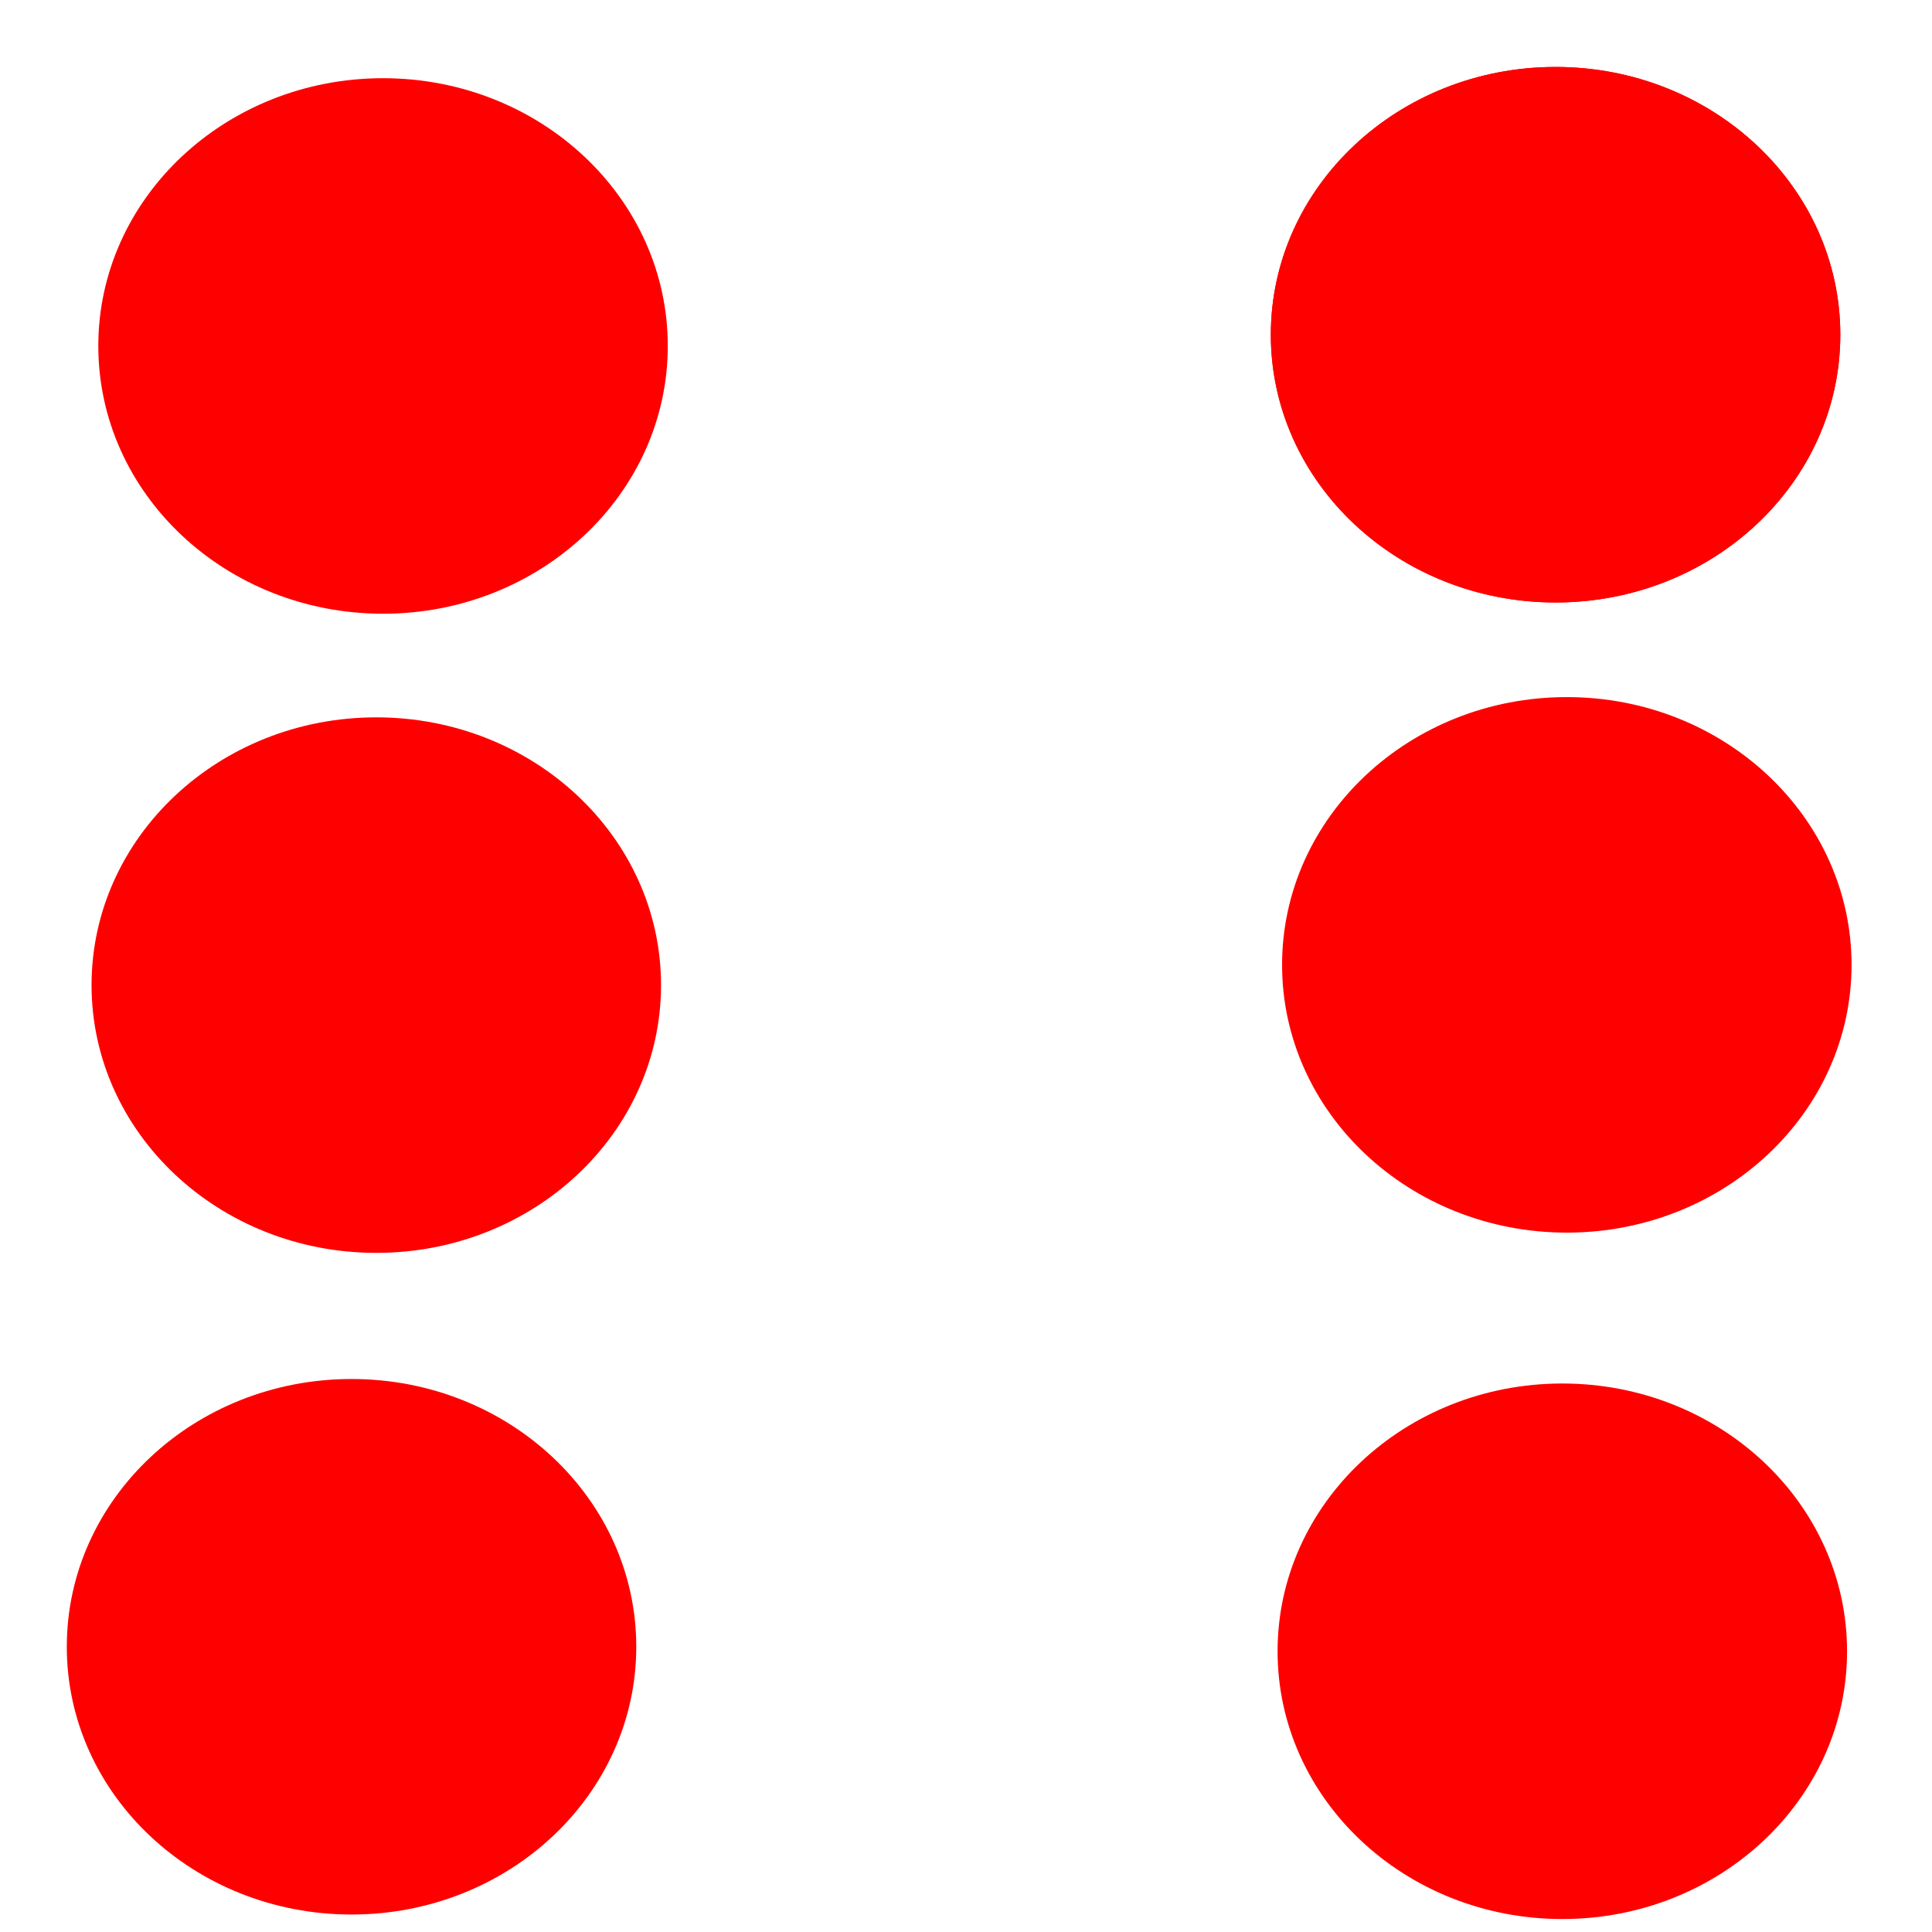 <?xml version="1.0" encoding="UTF-8" standalone="no"?>
<!DOCTYPE svg PUBLIC "-//W3C//DTD SVG 1.1//EN" "http://www.w3.org/Graphics/SVG/1.1/DTD/svg11.dtd">
<!-- Created with Vectornator (http://vectornator.io/) -->
<svg height="100%" stroke-miterlimit="10" style="fill-rule:nonzero;clip-rule:evenodd;stroke-linecap:round;stroke-linejoin:round;" version="1.1" viewBox="0 0 1190.7 1190.7" width="100%" xml:space="preserve" xmlns="http://www.w3.org/2000/svg" xmlns:vectornator="http://vectornator.io" xmlns:xlink="http://www.w3.org/1999/xlink">
<defs/>
<g id="Capa-1" vectornator:layerName="Capa 1"/>
<g id="Capa-2-copiar" vectornator:layerName="Capa 2 copiar" visibility="hidden">
<path d="M783.215 206.285C783.215 115.146 861.783 41.262 958.701 41.262C1055.62 41.262 1134.19 115.146 1134.19 206.285C1134.19 297.425 1055.62 371.309 958.701 371.309C861.783 371.309 783.215 297.425 783.215 206.285Z" fill="#ff0000" fill-rule="nonzero" opacity="1" stroke="#000000" stroke-linecap="butt" stroke-linejoin="miter" stroke-opacity="0" stroke-width="196.119"/>
<path d="M801.247 991.329C801.247 900.189 879.814 826.306 976.732 826.306C1073.65 826.306 1152.22 900.189 1152.22 991.329C1152.22 1082.47 1073.65 1156.35 976.732 1156.35C879.814 1156.35 801.247 1082.47 801.247 991.329Z" fill="#ff0000" fill-rule="nonzero" opacity="1" stroke="#000000" stroke-linecap="butt" stroke-linejoin="miter" stroke-opacity="0" stroke-width="196.119"/>
<path d="M41.169 981.62C41.169 890.48 119.736 816.597 216.654 816.597C313.573 816.597 392.14 890.48 392.14 981.62C392.14 1072.76 313.573 1146.64 216.654 1146.64C119.736 1146.64 41.169 1072.76 41.169 981.62Z" fill="#ff0000" fill-rule="nonzero" opacity="1" stroke="#000000" stroke-linecap="butt" stroke-linejoin="miter" stroke-opacity="0" stroke-width="196.119"/>
<path d="M56.426 222.929C56.426 131.79 134.993 57.906 231.912 57.906C328.83 57.906 407.397 131.79 407.397 222.929C407.397 314.069 328.83 387.953 231.912 387.953C134.993 387.953 56.426 314.069 56.426 222.929Z" fill="#ff0000" fill-rule="nonzero" opacity="1" stroke="#000000" stroke-linecap="butt" stroke-linejoin="miter" stroke-opacity="0" stroke-width="196.119"/>
</g>
<g id="Capa-2-copiar-copiar" vectornator:layerName="Capa 2 copiar copiar" visibility="hidden">
<path d="M783.215 206.285C783.215 115.146 861.783 41.262 958.701 41.262C1055.62 41.262 1134.19 115.146 1134.19 206.285C1134.19 297.425 1055.62 371.309 958.701 371.309C861.783 371.309 783.215 297.425 783.215 206.285Z" fill="#ff0000" fill-rule="nonzero" opacity="1" stroke="#000000" stroke-linecap="butt" stroke-linejoin="miter" stroke-opacity="0" stroke-width="196.119"/>
<path d="M801.247 991.329C801.247 900.189 879.814 826.306 976.732 826.306C1073.65 826.306 1152.22 900.189 1152.22 991.329C1152.22 1082.47 1073.65 1156.35 976.732 1156.35C879.814 1156.35 801.247 1082.47 801.247 991.329Z" fill="#ff0000" fill-rule="nonzero" opacity="1" stroke="#000000" stroke-linecap="butt" stroke-linejoin="miter" stroke-opacity="0" stroke-width="196.119"/>
<path d="M41.169 981.62C41.169 890.48 119.736 816.597 216.654 816.597C313.573 816.597 392.14 890.48 392.14 981.62C392.14 1072.76 313.573 1146.64 216.654 1146.64C119.736 1146.64 41.169 1072.76 41.169 981.62Z" fill="#ff0000" fill-rule="nonzero" opacity="1" stroke="#000000" stroke-linecap="butt" stroke-linejoin="miter" stroke-opacity="0" stroke-width="196.119"/>
<path d="M56.426 222.929C56.426 131.79 134.993 57.906 231.912 57.906C328.83 57.906 407.397 131.79 407.397 222.929C407.397 314.069 328.83 387.953 231.912 387.953C134.993 387.953 56.426 314.069 56.426 222.929Z" fill="#ff0000" fill-rule="nonzero" opacity="1" stroke="#000000" stroke-linecap="butt" stroke-linejoin="miter" stroke-opacity="0" stroke-width="196.119"/>
<path d="M428.143 578.002C428.143 486.862 506.71 412.979 603.628 412.979C700.546 412.979 779.114 486.862 779.114 578.002C779.114 669.142 700.546 743.025 603.628 743.025C506.71 743.025 428.143 669.142 428.143 578.002Z" fill="#ff0000" fill-rule="nonzero" opacity="1" stroke="#000000" stroke-linecap="butt" stroke-linejoin="miter" stroke-opacity="0" stroke-width="196.119"/>
</g>
<g id="Capa-2-copiar-copiar-copiar-copiar-copiar" vectornator:layerName="Capa 2 copiar copiar copiar copiar copiar" visibility="hidden">
<path d="M414.273 614.064C414.273 522.925 492.84 449.041 589.758 449.041C686.676 449.041 765.244 522.925 765.244 614.064C765.244 705.204 686.676 779.087 589.758 779.087C492.84 779.087 414.273 705.204 414.273 614.064Z" fill="#ff0000" fill-rule="nonzero" opacity="1" stroke="#000000" stroke-linecap="butt" stroke-linejoin="miter" stroke-opacity="0" stroke-width="196.119"/>
<path d="M53.652 989.942C53.652 898.802 132.219 824.919 229.138 824.919C326.056 824.919 404.623 898.802 404.623 989.942C404.623 1081.08 326.056 1154.97 229.138 1154.97C132.219 1154.97 53.652 1081.08 53.652 989.942Z" fill="#ff0000" fill-rule="nonzero" opacity="1" stroke="#000000" stroke-linecap="butt" stroke-linejoin="miter" stroke-opacity="0" stroke-width="196.119"/>
<path d="M783.215 206.285C783.215 115.146 861.783 41.262 958.701 41.262C1055.62 41.262 1134.19 115.146 1134.19 206.285C1134.19 297.425 1055.62 371.309 958.701 371.309C861.783 371.309 783.215 297.425 783.215 206.285Z" fill="#ff0000" fill-rule="nonzero" opacity="1" stroke="#000000" stroke-linecap="butt" stroke-linejoin="miter" stroke-opacity="0" stroke-width="196.119"/>
</g>
<g id="Capa-2-copiar-copiar-copiar-copiar" vectornator:layerName="Capa 2 copiar copiar copiar copiar" visibility="hidden">
<path d="M75.844 967.75C75.844 876.61 154.411 802.727 251.33 802.727C348.248 802.727 426.815 876.61 426.815 967.75C426.815 1058.89 348.248 1132.77 251.33 1132.77C154.411 1132.77 75.844 1058.89 75.844 967.75Z" fill="#ff0000" fill-rule="nonzero" opacity="1" stroke="#000000" stroke-linecap="butt" stroke-linejoin="miter" stroke-opacity="0" stroke-width="196.119"/>
<path d="M783.215 206.285C783.215 115.146 861.783 41.262 958.701 41.262C1055.62 41.262 1134.19 115.146 1134.19 206.285C1134.19 297.425 1055.62 371.309 958.701 371.309C861.783 371.309 783.215 297.425 783.215 206.285Z" fill="#ff0000" fill-rule="nonzero" opacity="1" stroke="#000000" stroke-linecap="butt" stroke-linejoin="miter" stroke-opacity="0" stroke-width="196.119"/>
</g>
<g id="Capa-2-copiar-copiar-copiar" vectornator:layerName="Capa 2 copiar copiar copiar" visibility="hidden">
<path d="M437.852 591.872C437.852 500.733 516.419 426.849 613.337 426.849C710.255 426.849 788.823 500.733 788.823 591.872C788.823 683.012 710.255 756.895 613.337 756.895C516.419 756.895 437.852 683.012 437.852 591.872Z" fill="#ff0000" fill-rule="nonzero" opacity="1" stroke="#000000" stroke-linecap="butt" stroke-linejoin="miter" stroke-opacity="0" stroke-width="196.119"/>
</g>
<g id="Capa-2-copiar-copiar-copiar-copiar-copiar-copiar" vectornator:layerName="Capa 2 copiar copiar copiar copiar copiar copiar">
<path d="M60.587 213.22C60.587 122.081 139.154 48.197 236.073 48.197C332.991 48.197 411.558 122.081 411.558 213.22C411.558 304.36 332.991 378.244 236.073 378.244C139.154 378.244 60.587 304.36 60.587 213.22Z" fill="#ff0000" fill-rule="nonzero" opacity="1" stroke="#000000" stroke-linecap="butt" stroke-linejoin="miter" stroke-opacity="0" stroke-width="196.119"/>
<path d="M787.376 1017.68C787.376 926.543 865.944 852.659 962.862 852.659C1059.78 852.659 1138.35 926.543 1138.35 1017.68C1138.35 1108.82 1059.78 1182.71 962.862 1182.71C865.944 1182.71 787.376 1108.82 787.376 1017.68Z" fill="#ff0000" fill-rule="nonzero" opacity="1" stroke="#000000" stroke-linecap="butt" stroke-linejoin="miter" stroke-opacity="0" stroke-width="196.119"/>
<path d="M56.426 607.129C56.426 515.99 134.993 442.106 231.912 442.106C328.83 442.106 407.397 515.99 407.397 607.129C407.397 698.269 328.83 772.152 231.912 772.152C134.993 772.152 56.426 698.269 56.426 607.129Z" fill="#ff0000" fill-rule="nonzero" opacity="1" stroke="#000000" stroke-linecap="butt" stroke-linejoin="miter" stroke-opacity="0" stroke-width="196.119"/>
<path d="M41.169 1014.91C41.169 923.768 119.736 849.885 216.654 849.885C313.573 849.885 392.14 923.768 392.14 1014.91C392.14 1106.05 313.573 1179.93 216.654 1179.93C119.736 1179.93 41.169 1106.05 41.169 1014.91Z" fill="#ff0000" fill-rule="nonzero" opacity="1" stroke="#000000" stroke-linecap="butt" stroke-linejoin="miter" stroke-opacity="0" stroke-width="196.119"/>
<path d="M783.215 206.285C783.215 115.146 861.783 41.262 958.701 41.262C1055.62 41.262 1134.19 115.146 1134.19 206.285C1134.19 297.425 1055.62 371.309 958.701 371.309C861.783 371.309 783.215 297.425 783.215 206.285Z" fill="#ff0000" fill-rule="nonzero" opacity="1" stroke="#000000" stroke-linecap="butt" stroke-linejoin="miter" stroke-opacity="0" stroke-width="196.119"/>
<path d="M783.215 206.285C783.215 115.146 861.783 41.262 958.701 41.262C1055.62 41.262 1134.19 115.146 1134.19 206.285C1134.19 297.425 1055.62 371.309 958.701 371.309C861.783 371.309 783.215 297.425 783.215 206.285Z" fill="#ff0000" fill-rule="nonzero" opacity="1" stroke="#000000" stroke-linecap="butt" stroke-linejoin="miter" stroke-opacity="0" stroke-width="196.119"/>
<path d="M790.15 594.646C790.15 503.507 868.718 429.623 965.636 429.623C1062.55 429.623 1141.12 503.507 1141.12 594.646C1141.12 685.786 1062.55 759.669 965.636 759.669C868.718 759.669 790.15 685.786 790.15 594.646Z" fill="#ff0000" fill-rule="nonzero" opacity="1" stroke="#000000" stroke-linecap="butt" stroke-linejoin="miter" stroke-opacity="0" stroke-width="196.119"/>
</g>
<g id="Capa-2-copiar-copiar-copiar-copiar-copiar-copiar-copiar" vectornator:layerName="Capa 2 copiar copiar copiar copiar copiar copiar copiar" visibility="hidden">
<path d="M60.587 213.22C60.587 122.081 139.154 48.197 236.073 48.197C332.991 48.197 411.558 122.081 411.558 213.22C411.558 304.36 332.991 378.244 236.073 378.244C139.154 378.244 60.587 304.36 60.587 213.22Z" fill="#ff0000" fill-rule="nonzero" opacity="1" stroke="#000000" stroke-linecap="butt" stroke-linejoin="miter" stroke-opacity="0" stroke-width="196.119"/>
<path d="M787.376 1017.68C787.376 926.543 865.944 852.659 962.862 852.659C1059.78 852.659 1138.35 926.543 1138.35 1017.68C1138.35 1108.82 1059.78 1182.71 962.862 1182.71C865.944 1182.71 787.376 1108.82 787.376 1017.68Z" fill="#ff0000" fill-rule="nonzero" opacity="1" stroke="#000000" stroke-linecap="butt" stroke-linejoin="miter" stroke-opacity="0" stroke-width="196.119"/>
<path d="M56.426 607.129C56.426 515.99 134.993 442.106 231.912 442.106C328.83 442.106 407.397 515.99 407.397 607.129C407.397 698.269 328.83 772.152 231.912 772.152C134.993 772.152 56.426 698.269 56.426 607.129Z" fill="#ff0000" fill-rule="nonzero" opacity="1" stroke="#000000" stroke-linecap="butt" stroke-linejoin="miter" stroke-opacity="0" stroke-width="196.119"/>
<path d="M41.169 1014.91C41.169 923.768 119.736 849.885 216.654 849.885C313.573 849.885 392.14 923.768 392.14 1014.91C392.14 1106.05 313.573 1179.93 216.654 1179.93C119.736 1179.93 41.169 1106.05 41.169 1014.91Z" fill="#ff0000" fill-rule="nonzero" opacity="1" stroke="#000000" stroke-linecap="butt" stroke-linejoin="miter" stroke-opacity="0" stroke-width="196.119"/>
<path d="M783.215 206.285C783.215 115.146 861.783 41.262 958.701 41.262C1055.62 41.262 1134.19 115.146 1134.19 206.285C1134.19 297.425 1055.62 371.309 958.701 371.309C861.783 371.309 783.215 297.425 783.215 206.285Z" fill="#ff0000" fill-rule="nonzero" opacity="1" stroke="#000000" stroke-linecap="butt" stroke-linejoin="miter" stroke-opacity="0" stroke-width="196.119"/>
<path d="M783.215 206.285C783.215 115.146 861.783 41.262 958.701 41.262C1055.62 41.262 1134.19 115.146 1134.19 206.285C1134.19 297.425 1055.62 371.309 958.701 371.309C861.783 371.309 783.215 297.425 783.215 206.285Z" fill="#ff0000" fill-rule="nonzero" opacity="1" stroke="#000000" stroke-linecap="butt" stroke-linejoin="miter" stroke-opacity="0" stroke-width="196.119"/>
<path d="M790.15 594.646C790.15 503.507 868.718 429.623 965.636 429.623C1062.55 429.623 1141.12 503.507 1141.12 594.646C1141.12 685.786 1062.55 759.669 965.636 759.669C868.718 759.669 790.15 685.786 790.15 594.646Z" fill="#ff0000" fill-rule="nonzero" opacity="1" stroke="#000000" stroke-linecap="butt" stroke-linejoin="miter" stroke-opacity="0" stroke-width="196.119"/>
<path d="M423.982 616.838C423.982 525.699 502.549 451.815 599.467 451.815C696.385 451.815 774.953 525.699 774.953 616.838C774.953 707.978 696.385 781.861 599.467 781.861C502.549 781.861 423.982 707.978 423.982 616.838Z" fill="#ff0000" fill-rule="nonzero" opacity="1" stroke="#000000" stroke-linecap="butt" stroke-linejoin="miter" stroke-opacity="0" stroke-width="196.119"/>
</g>
<g id="Capa-2-copiar-copiar-copiar-copiar-copiar-copiar-copiar-copiar" vectornator:layerName="Capa 2 copiar copiar copiar copiar copiar copiar copiar copiar" visibility="hidden">
<path d="M60.587 213.22C60.587 122.081 139.154 48.197 236.073 48.197C332.991 48.197 411.558 122.081 411.558 213.22C411.558 304.36 332.991 378.244 236.073 378.244C139.154 378.244 60.587 304.36 60.587 213.22Z" fill="#ff0000" fill-rule="nonzero" opacity="1" stroke="#000000" stroke-linecap="butt" stroke-linejoin="miter" stroke-opacity="0" stroke-width="196.119"/>
<path d="M787.376 1017.68C787.376 926.543 865.944 852.659 962.862 852.659C1059.78 852.659 1138.35 926.543 1138.35 1017.68C1138.35 1108.82 1059.78 1182.71 962.862 1182.71C865.944 1182.71 787.376 1108.82 787.376 1017.68Z" fill="#ff0000" fill-rule="nonzero" opacity="1" stroke="#000000" stroke-linecap="butt" stroke-linejoin="miter" stroke-opacity="0" stroke-width="196.119"/>
<path d="M56.426 607.129C56.426 515.99 134.993 442.106 231.912 442.106C328.83 442.106 407.397 515.99 407.397 607.129C407.397 698.269 328.83 772.152 231.912 772.152C134.993 772.152 56.426 698.269 56.426 607.129Z" fill="#ff0000" fill-rule="nonzero" opacity="1" stroke="#000000" stroke-linecap="butt" stroke-linejoin="miter" stroke-opacity="0" stroke-width="196.119"/>
<path d="M41.169 1014.91C41.169 923.768 119.736 849.885 216.654 849.885C313.573 849.885 392.14 923.768 392.14 1014.91C392.14 1106.05 313.573 1179.93 216.654 1179.93C119.736 1179.93 41.169 1106.05 41.169 1014.91Z" fill="#ff0000" fill-rule="nonzero" opacity="1" stroke="#000000" stroke-linecap="butt" stroke-linejoin="miter" stroke-opacity="0" stroke-width="196.119"/>
<path d="M783.215 206.285C783.215 115.146 861.783 41.262 958.701 41.262C1055.62 41.262 1134.19 115.146 1134.19 206.285C1134.19 297.425 1055.62 371.309 958.701 371.309C861.783 371.309 783.215 297.425 783.215 206.285Z" fill="#ff0000" fill-rule="nonzero" opacity="1" stroke="#000000" stroke-linecap="butt" stroke-linejoin="miter" stroke-opacity="0" stroke-width="196.119"/>
<path d="M783.215 206.285C783.215 115.146 861.783 41.262 958.701 41.262C1055.62 41.262 1134.19 115.146 1134.19 206.285C1134.19 297.425 1055.62 371.309 958.701 371.309C861.783 371.309 783.215 297.425 783.215 206.285Z" fill="#ff0000" fill-rule="nonzero" opacity="1" stroke="#000000" stroke-linecap="butt" stroke-linejoin="miter" stroke-opacity="0" stroke-width="196.119"/>
<path d="M790.15 594.646C790.15 503.507 868.718 429.623 965.636 429.623C1062.55 429.623 1141.12 503.507 1141.12 594.646C1141.12 685.786 1062.55 759.669 965.636 759.669C868.718 759.669 790.15 685.786 790.15 594.646Z" fill="#ff0000" fill-rule="nonzero" opacity="1" stroke="#000000" stroke-linecap="butt" stroke-linejoin="miter" stroke-opacity="0" stroke-width="196.119"/>
<path d="M419.821 218.768C419.821 127.629 498.388 53.745 595.306 53.745C692.224 53.745 770.792 127.629 770.792 218.768C770.792 309.908 692.224 383.792 595.306 383.792C498.388 383.792 419.821 309.908 419.821 218.768Z" fill="#ff0000" fill-rule="nonzero" opacity="1" stroke="#000000" stroke-linecap="butt" stroke-linejoin="miter" stroke-opacity="0" stroke-width="196.119"/>
<path d="M415.66 1023.23C415.66 932.091 494.227 858.207 591.145 858.207C688.063 858.207 766.631 932.091 766.631 1023.23C766.631 1114.37 688.063 1188.25 591.145 1188.25C494.227 1188.25 415.66 1114.37 415.66 1023.23Z" fill="#ff0000" fill-rule="nonzero" opacity="1" stroke="#000000" stroke-linecap="butt" stroke-linejoin="miter" stroke-opacity="0" stroke-width="196.119"/>
</g>
<g id="Capa-2-copiar-copiar-copiar-copiar-copiar-copiar-copiar-copiar-copiar" vectornator:layerName="Capa 2 copiar copiar copiar copiar copiar copiar copiar copiar copiar" visibility="hidden">
<path d="M60.587 213.22C60.587 122.081 139.154 48.197 236.073 48.197C332.991 48.197 411.558 122.081 411.558 213.22C411.558 304.36 332.991 378.244 236.073 378.244C139.154 378.244 60.587 304.36 60.587 213.22Z" fill="#ff0000" fill-rule="nonzero" opacity="1" stroke="#000000" stroke-linecap="butt" stroke-linejoin="miter" stroke-opacity="0" stroke-width="196.119"/>
<path d="M787.376 1017.68C787.376 926.543 865.944 852.659 962.862 852.659C1059.78 852.659 1138.35 926.543 1138.35 1017.68C1138.35 1108.82 1059.78 1182.71 962.862 1182.71C865.944 1182.71 787.376 1108.82 787.376 1017.68Z" fill="#ff0000" fill-rule="nonzero" opacity="1" stroke="#000000" stroke-linecap="butt" stroke-linejoin="miter" stroke-opacity="0" stroke-width="196.119"/>
<path d="M56.426 607.129C56.426 515.99 134.993 442.106 231.912 442.106C328.83 442.106 407.397 515.99 407.397 607.129C407.397 698.269 328.83 772.152 231.912 772.152C134.993 772.152 56.426 698.269 56.426 607.129Z" fill="#ff0000" fill-rule="nonzero" opacity="1" stroke="#000000" stroke-linecap="butt" stroke-linejoin="miter" stroke-opacity="0" stroke-width="196.119"/>
<path d="M41.169 1014.91C41.169 923.768 119.736 849.885 216.654 849.885C313.573 849.885 392.14 923.768 392.14 1014.91C392.14 1106.05 313.573 1179.93 216.654 1179.93C119.736 1179.93 41.169 1106.05 41.169 1014.91Z" fill="#ff0000" fill-rule="nonzero" opacity="1" stroke="#000000" stroke-linecap="butt" stroke-linejoin="miter" stroke-opacity="0" stroke-width="196.119"/>
<path d="M783.215 206.285C783.215 115.146 861.783 41.262 958.701 41.262C1055.62 41.262 1134.19 115.146 1134.19 206.285C1134.19 297.425 1055.62 371.309 958.701 371.309C861.783 371.309 783.215 297.425 783.215 206.285Z" fill="#ff0000" fill-rule="nonzero" opacity="1" stroke="#000000" stroke-linecap="butt" stroke-linejoin="miter" stroke-opacity="0" stroke-width="196.119"/>
<path d="M783.215 206.285C783.215 115.146 861.783 41.262 958.701 41.262C1055.62 41.262 1134.19 115.146 1134.19 206.285C1134.19 297.425 1055.62 371.309 958.701 371.309C861.783 371.309 783.215 297.425 783.215 206.285Z" fill="#ff0000" fill-rule="nonzero" opacity="1" stroke="#000000" stroke-linecap="butt" stroke-linejoin="miter" stroke-opacity="0" stroke-width="196.119"/>
<path d="M790.15 594.646C790.15 503.507 868.718 429.623 965.636 429.623C1062.55 429.623 1141.12 503.507 1141.12 594.646C1141.12 685.786 1062.55 759.669 965.636 759.669C868.718 759.669 790.15 685.786 790.15 594.646Z" fill="#ff0000" fill-rule="nonzero" opacity="1" stroke="#000000" stroke-linecap="butt" stroke-linejoin="miter" stroke-opacity="0" stroke-width="196.119"/>
<path d="M419.821 218.768C419.821 127.629 498.388 53.745 595.306 53.745C692.224 53.745 770.792 127.629 770.792 218.768C770.792 309.908 692.224 383.792 595.306 383.792C498.388 383.792 419.821 309.908 419.821 218.768Z" fill="#ff0000" fill-rule="nonzero" opacity="1" stroke="#000000" stroke-linecap="butt" stroke-linejoin="miter" stroke-opacity="0" stroke-width="196.119"/>
<path d="M415.66 1023.23C415.66 932.091 494.227 858.207 591.145 858.207C688.063 858.207 766.631 932.091 766.631 1023.23C766.631 1114.37 688.063 1188.25 591.145 1188.25C494.227 1188.25 415.66 1114.37 415.66 1023.23Z" fill="#ff0000" fill-rule="nonzero" opacity="1" stroke="#000000" stroke-linecap="butt" stroke-linejoin="miter" stroke-opacity="0" stroke-width="196.119"/>
<path d="M419.821 614.064C419.821 522.925 498.388 449.041 595.306 449.041C692.224 449.041 770.792 522.925 770.792 614.064C770.792 705.204 692.224 779.087 595.306 779.087C498.388 779.087 419.821 705.204 419.821 614.064Z" fill="#ff0000" fill-rule="nonzero" opacity="1" stroke="#000000" stroke-linecap="butt" stroke-linejoin="miter" stroke-opacity="0" stroke-width="196.119"/>
</g>
<g id="Capa-2-copiar-copiar-copiar-copiar-copiar-copiar-copiar-copiar-copiar-copiar-copiar" vectornator:layerName="Capa 2 copiar copiar copiar copiar copiar copiar copiar copiar copiar copiar copiar" visibility="hidden">
<path d="M790.15 594.646C790.15 503.507 868.718 429.623 965.636 429.623C1062.55 429.623 1141.12 503.507 1141.12 594.646C1141.12 685.786 1062.55 759.669 965.636 759.669C868.718 759.669 790.15 685.786 790.15 594.646Z" fill="#ff0000" fill-rule="nonzero" opacity="1" stroke="#000000" stroke-linecap="butt" stroke-linejoin="miter" stroke-opacity="0" stroke-width="196.119"/>
</g>
</svg>
